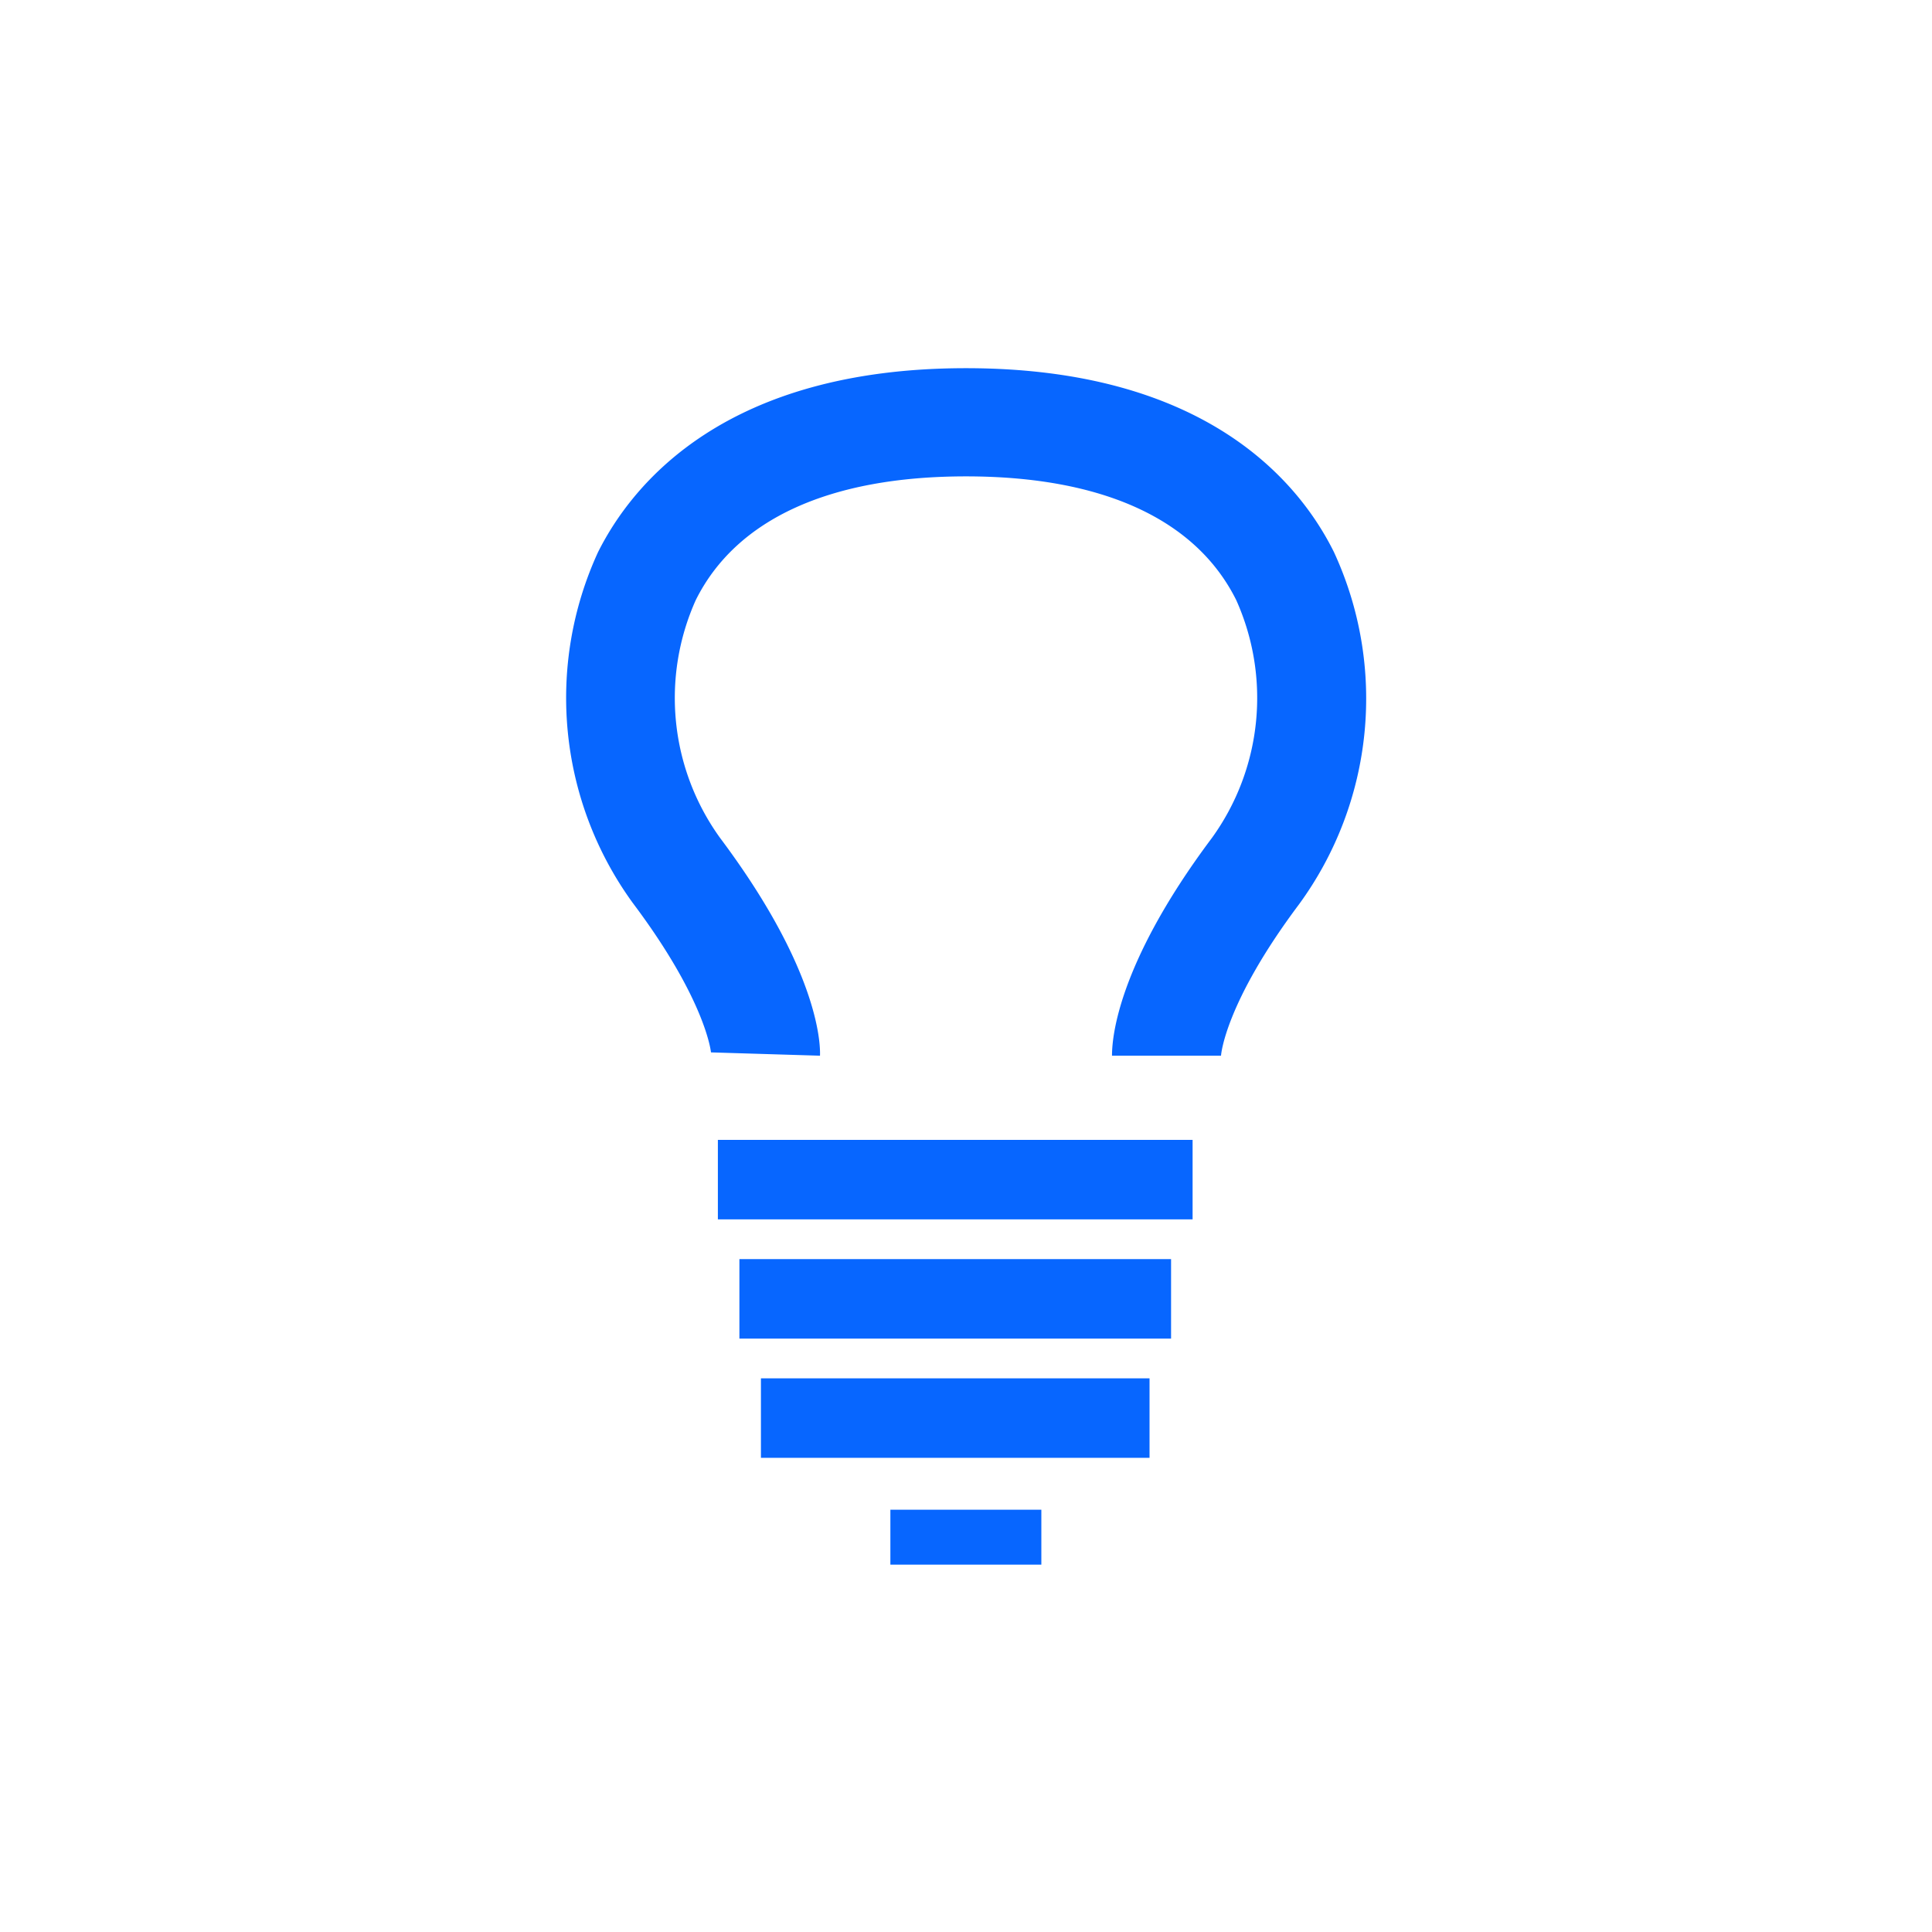 <svg xmlns="http://www.w3.org/2000/svg" width="70" height="70" viewBox="0 0 70 70"><rect width="70" height="70" fill="#ffbe08" opacity="0"/><rect x="27.57" y="49.94" width="14.08" height="2.88" fill="#0766ff"/><rect x="26.79" y="45.62" width="15.64" height="2.88" fill="#0766ff"/><rect x="26.01" y="41.3" width="17.2" height="2.88" fill="#0766ff"/><path d="M40.29,38.25c0-.49.09-3.18,3.62-7.89a8.66,8.66,0,0,0,.88-8.62c-1.46-2.93-4.85-4.48-9.79-4.48s-8.33,1.55-9.79,4.48a8.66,8.66,0,0,0,.88,8.62c3.53,4.71,3.64,7.4,3.62,7.89l-3.95-.12h0s-.17-1.87-2.83-5.41A12.64,12.64,0,0,1,21.67,20c1.25-2.49,4.63-6.66,13.33-6.66S47.08,17.48,48.33,20a12.64,12.64,0,0,1-1.26,12.76c-2.7,3.6-2.83,5.47-2.83,5.49Z" fill="#0766ff"/><rect x="32.26" y="54.7" width="5.47" height="1.99" fill="#0766ff"/></svg>